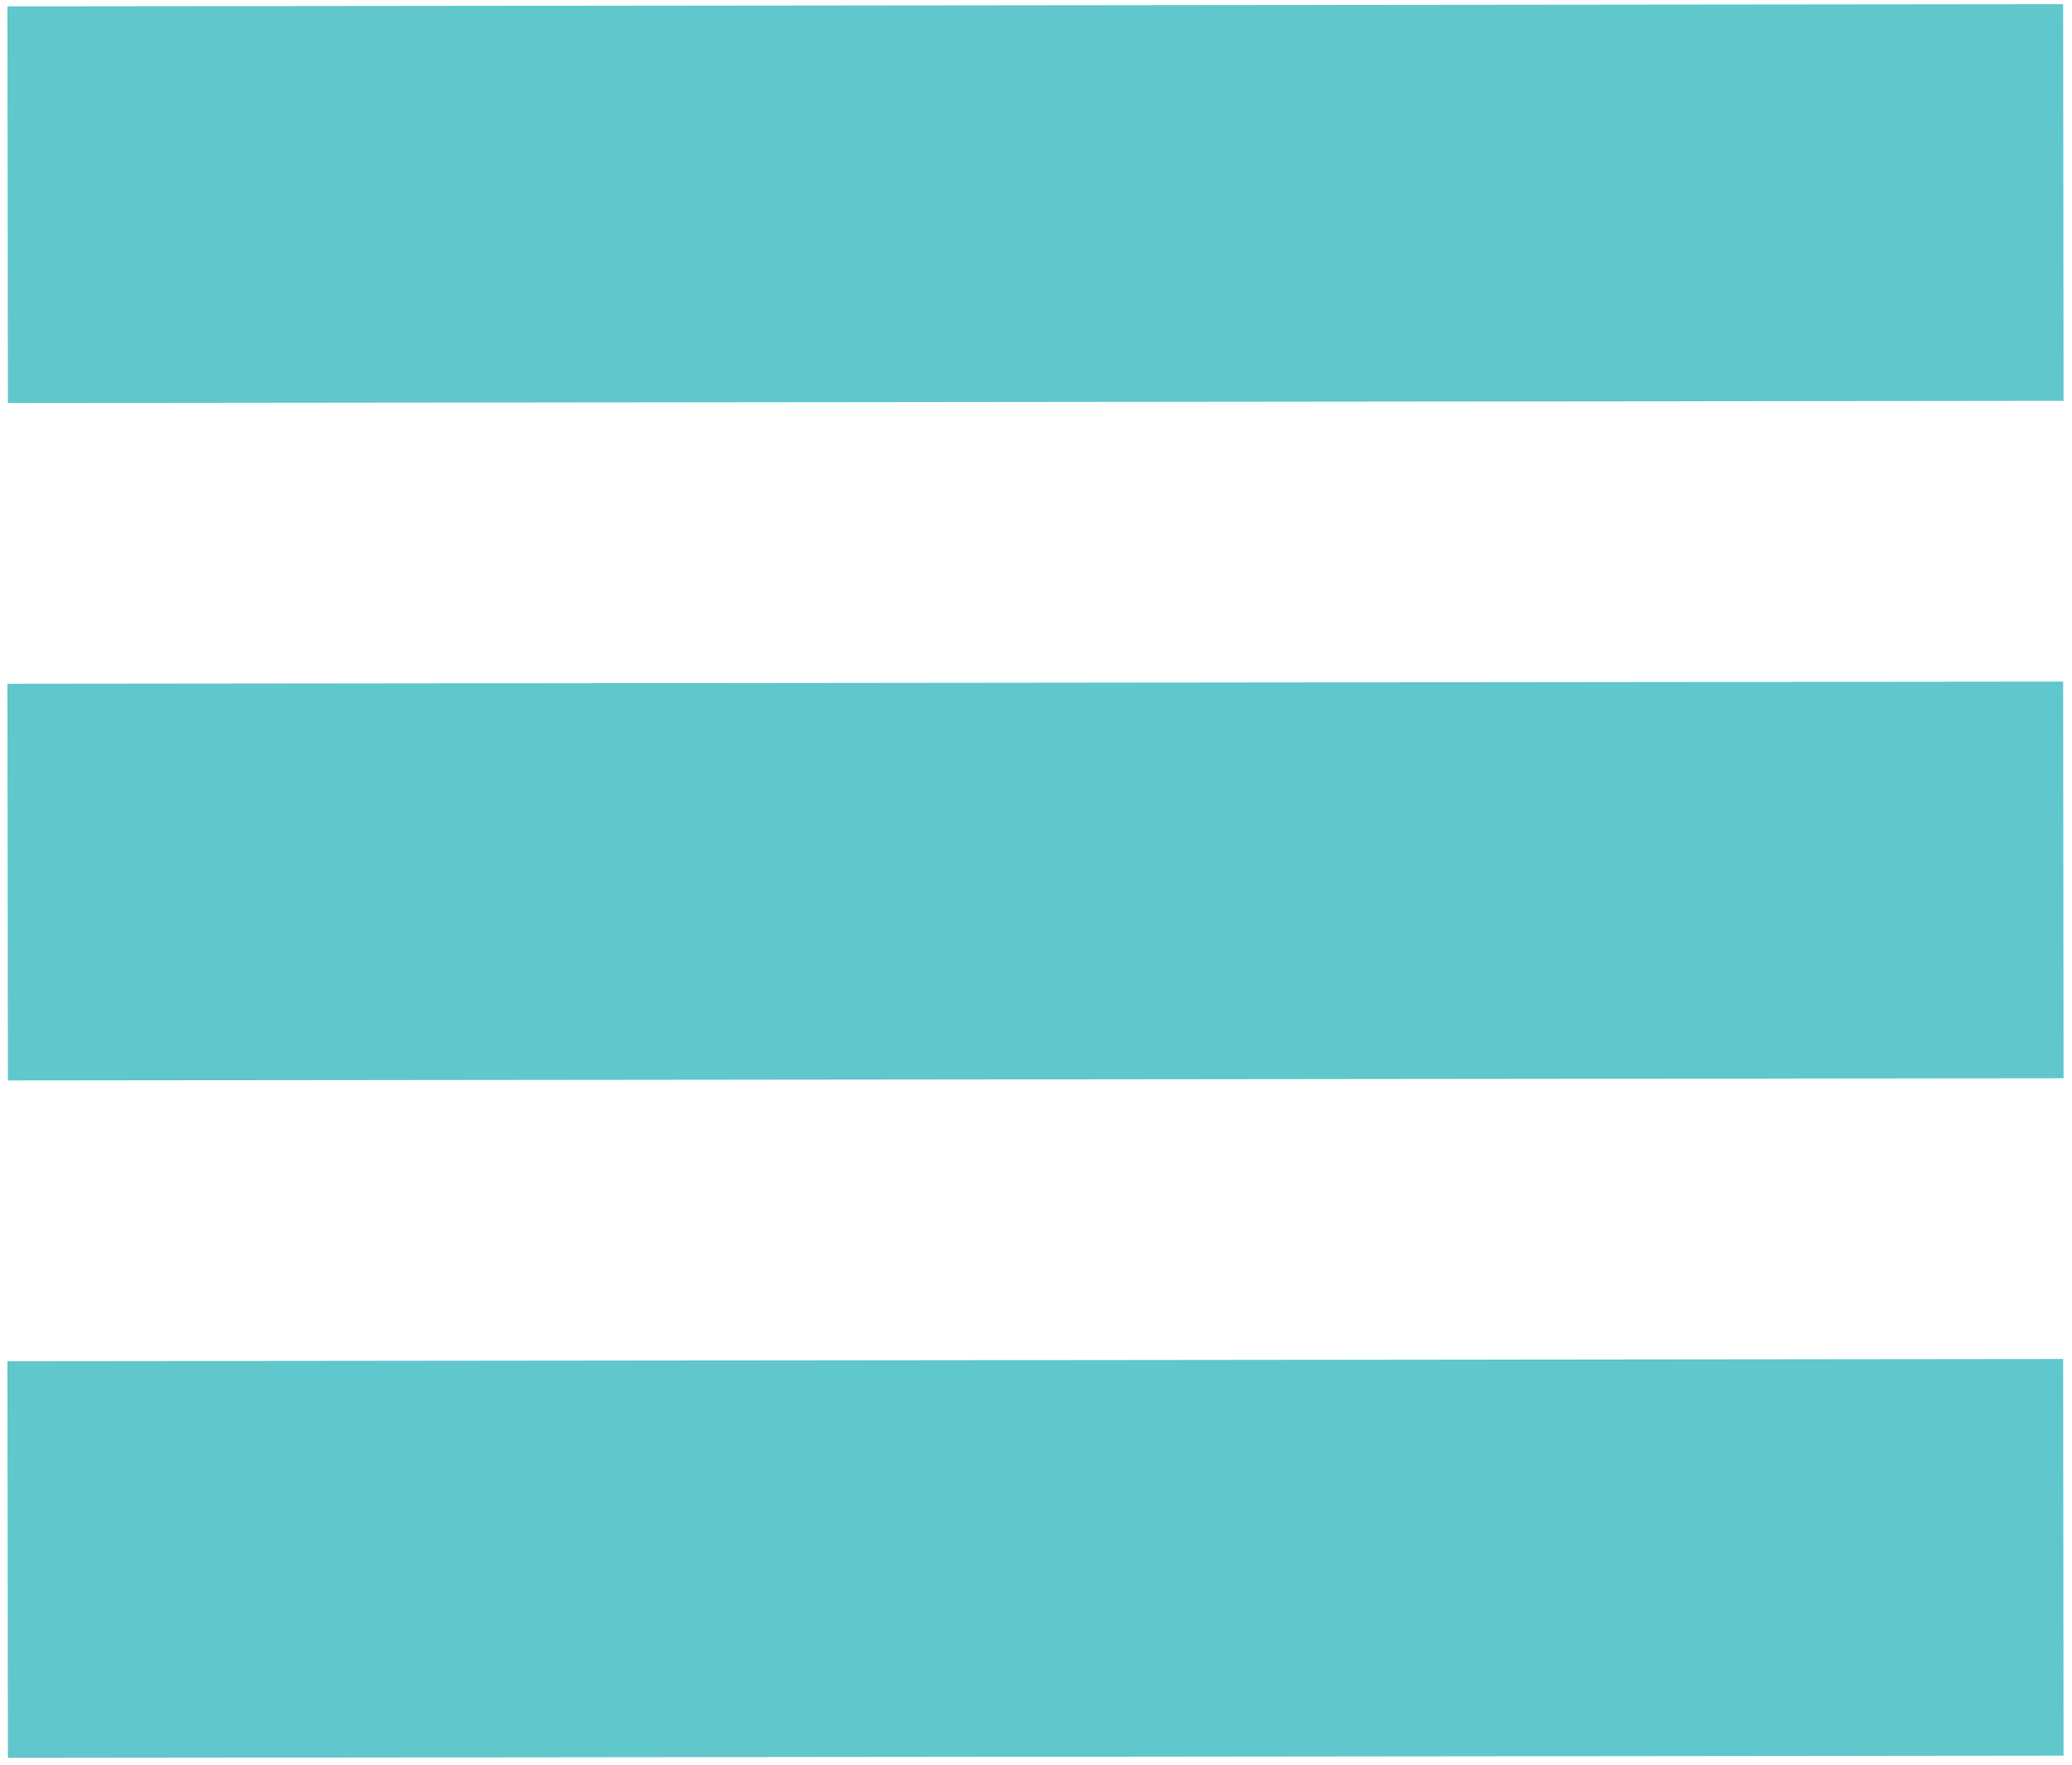 <?xml version="1.0" encoding="utf-8"?>
<!-- Generator: Adobe Illustrator 15.1.0, SVG Export Plug-In  -->
<!DOCTYPE svg>
<svg version="1.2" baseProfile="tiny"
	 xmlns="http://www.w3.org/2000/svg" xmlns:xlink="http://www.w3.org/1999/xlink" xmlns:a="http://ns.adobe.com/AdobeSVGViewerExtensions/3.0/"
	 x="0px" y="0px" width="209px" height="178px" viewBox="-0.752 -0.421 209 178" xml:space="preserve">
<defs>
</defs>
<line fill="none" stroke="#60C7CD" stroke-width="40" stroke-miterlimit="10" x1="207.376" y1="20" x2="0.021" y2="20.22"/>
<line fill="none" stroke="#60C7CD" stroke-width="40" stroke-miterlimit="10" x1="207.376" y1="88.311" x2="0.021" y2="88.531"/>
<line fill="none" stroke="#60C7CD" stroke-width="40" stroke-miterlimit="10" x1="207.376" y1="156.622" x2="0.021" y2="156.842"/>
</svg>
